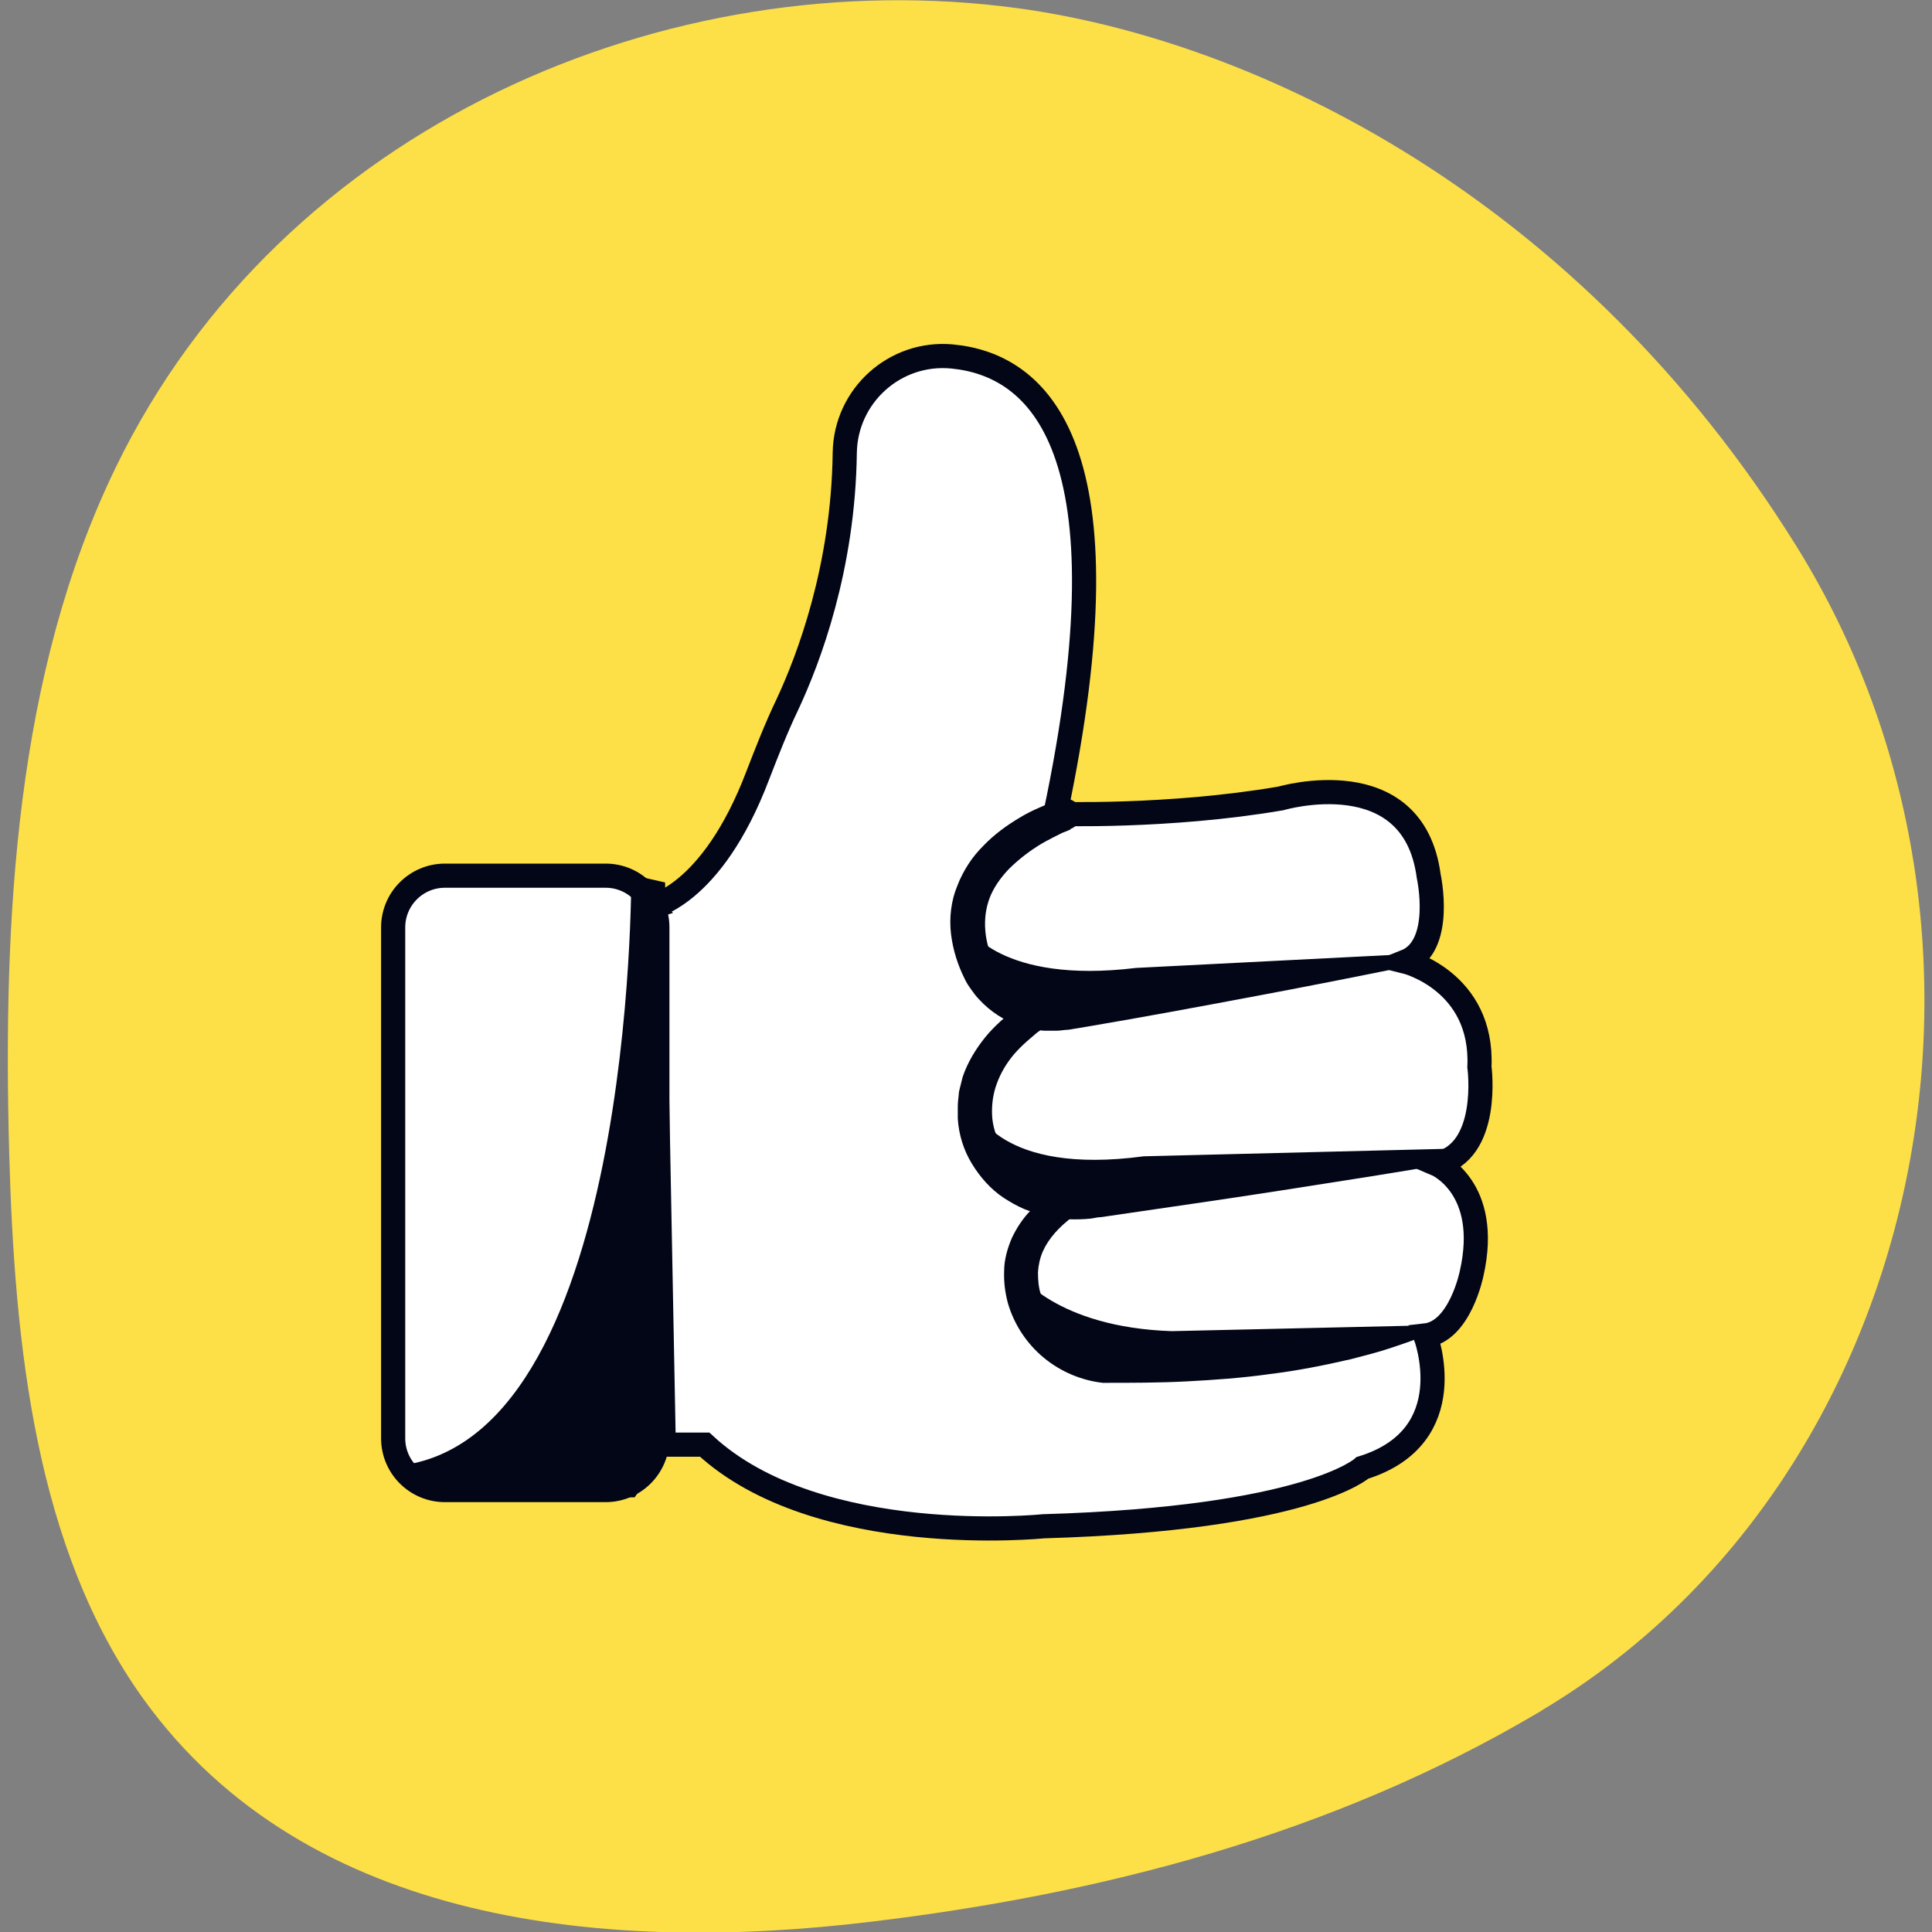 <?xml version="1.0" encoding="UTF-8"?>
<svg id="Calque_1" data-name="Calque 1" xmlns="http://www.w3.org/2000/svg" viewBox="0 0 40 40">
  <rect x="0" y="0" width="40" height="40" fill="#808080" stroke="none"/>
  <defs>
    <style>
      .cls-1 {
        fill: #fde047;
      }

      .cls-2 {
        stroke: #020617;
        stroke-miterlimit: 10;
        stroke-width: .5px;
      }

      .cls-2, .cls-3 {
        fill: #fff;
      }

      .cls-4 {
        fill: #020617;
      }

      .cls-5 {
        opacity: .6;
      }
    </style>
  </defs>
  <path class="cls-1" d="M37.2,11.32c5.06,8.15,2.61,19.37-5.26,24.08-.04.03-.08.05-.13.08-4.24,2.5-9.02,3.74-13.8,4.31-5.4.65-11.64.09-15.03-4.6C.73,32.07.3,27.84.19,23.86c-.13-4.85.13-9.91,2.21-14.19C5.84,2.59,13.84-.81,21.07.17c4.93.67,11.63,3.9,16.13,11.15Z"/>
  <path class="cls-2" d="M13.46,18.78s1.27-.2,2.23-2.73c.19-.49.38-.98.61-1.46.44-.94,1.16-2.83,1.19-5.22.02-1.18,1.04-2.1,2.22-1.99,1.8.17,3.74,1.89,2.14,9.47,0,0,2.34.08,4.67-.32,0,0,2.74-.81,3.06,1.61,0,0,.32,1.45-.48,1.77,0,0,1.61.4,1.53,2.18,0,0,.24,1.77-.89,2.01,0,0,1.13.48.73,2.26,0,0-.24,1.21-.96,1.29,0,0,.8,2.09-1.3,2.74,0,0-1.13,1.05-6.61,1.21,0,0-4.67.48-7.01-1.69h-1.85v-10.88l.73-.24Z"/>
  <g>
    <path class="cls-4" d="M20.04,19.2s.67,1.18,3.48.84l4.72-.24,1.18-.06-7.26,1.27s-2.48.09-2.12-1.81Z"/>
    <polygon class="cls-4" points="26.96 20 27 20 28.86 19.83 28.51 20.1 27.41 20.32 27 20.16 26.96 20"/>
  </g>
  <g class="cls-5">
    <path class="cls-3" d="M24.02,28.61l-.33.28c-.12.1-.21.23-.27.37-.14.36-.28,1.04.28,1.6,0,0-1.38-.43-.87-1.8,0,0,.35-.49.43-.49s.77-.14.77-.14v.18Z"/>
  </g>
  <g class="cls-5">
    <path class="cls-3" d="M23.21,25.07l-.97.4s-.97.64-.32,2.18c0,0-.85-.52-.6-1.49l.48-.89s.64-.38.68-.35c.04.03.73.15.73.15Z"/>
  </g>
  <g class="cls-5">
    <path class="cls-3" d="M22.89,21.12l-1.12.47c-.36.15-.66.44-.81.81-.18.42-.29,1.04,0,1.78,0,0-.77-.68-.52-1.57,0,0,.4-1.29,1.37-1.45l1.09-.04Z"/>
  </g>
  <path class="cls-2" d="M12.54,18.13c.59,0,1.07.48,1.07,1.07v10.58c0,.59-.48,1.07-1.07,1.07h-3.33c-.59,0-1.07-.48-1.07-1.07v-10.58c0-.59.48-1.07,1.07-1.07h3.33"/>
  <path class="cls-4" d="M22.17,17.17s-.11.05-.17.07c-.06.03-.12.06-.18.09-.12.06-.23.12-.34.19-.22.14-.42.3-.6.48-.17.18-.31.38-.39.59-.08.21-.11.44-.09.68.02.24.09.47.2.71.02.04.05.09.08.14.03.05.07.09.1.14.07.09.16.17.25.23.19.13.4.22.64.24.06,0,.12.01.18,0h.18s.42-.06.42-.06c1.13-.14,2.26-.28,3.4-.41,1.13-.13,2.27-.26,3.41-.37.03,0,.05.02.05.04,0,.02-.01.04-.04.05-1.12.23-2.24.45-3.36.66-1.12.21-2.25.42-3.37.61l-.42.07c-.08,0-.16.02-.25.02-.08,0-.17,0-.25,0-.33-.02-.67-.13-.96-.32-.14-.09-.27-.2-.39-.33-.06-.06-.11-.13-.16-.2-.05-.07-.1-.14-.14-.23-.14-.28-.24-.59-.28-.92-.04-.33,0-.69.13-1,.06-.16.14-.31.23-.45.09-.14.2-.27.31-.38.22-.23.48-.42.75-.58.13-.08.27-.15.41-.21.07-.03.14-.06.21-.09.07-.03.14-.05.23-.08.17-.05.35.04.4.21.05.16-.03.34-.19.4h-.01Z"/>
  <path class="cls-4" d="M21.54,21.33s-.04.03-.07.05c-.02.02-.05.04-.07.06-.05.04-.09.08-.14.12-.09.08-.18.17-.26.26-.16.19-.28.39-.36.61-.08.21-.11.44-.1.66.01.22.08.44.19.64.11.2.26.37.45.5.09.07.19.13.3.18.11.05.22.09.33.12.23.06.47.09.72.07.06,0,.13-.01.2-.02l.21-.02.41-.04c1.1-.1,2.2-.2,3.31-.28,1.1-.09,2.21-.17,3.31-.24.03,0,.05.02.05.04,0,.02-.02.04-.04.05-1.09.19-2.19.36-3.28.53-1.09.17-2.19.33-3.29.49l-.41.06-.21.03c-.07,0-.13.02-.21.03-.31.03-.62.02-.93-.05-.15-.04-.3-.09-.45-.15-.14-.06-.28-.14-.42-.23-.27-.18-.49-.43-.66-.71-.17-.28-.27-.6-.29-.93,0-.08,0-.16,0-.25,0-.08.01-.16.02-.25,0-.04.01-.08.02-.12l.03-.12s.02-.08.03-.12l.04-.11c.12-.3.3-.57.5-.8.1-.11.21-.22.33-.32.06-.05.12-.1.18-.14.03-.02.06-.04.1-.07.03-.02.06-.04.11-.07.15-.09.35-.04.44.11.08.14.04.33-.09.42h-.02Z"/>
  <path class="cls-4" d="M22.21,25.19c-.28.21-.5.45-.62.72-.06.14-.09.28-.1.43,0,.15.01.31.06.46.08.3.26.58.5.79.24.21.54.35.86.41h-.03c.56.03,1.12.06,1.68.06.56,0,1.12,0,1.68-.03.56-.03,1.12-.08,1.67-.16.56-.08,1.11-.19,1.65-.35.02,0,.05,0,.06.03,0,.02,0,.05-.03.06-.26.12-.53.21-.8.3-.27.09-.55.16-.82.23-.56.13-1.12.24-1.69.31-.57.08-1.14.12-1.71.15-.57.03-1.14.03-1.71.03,0,0-.01,0-.02,0h-.01c-.44-.05-.87-.23-1.22-.52-.35-.29-.61-.68-.74-1.12-.06-.22-.09-.45-.08-.68,0-.23.07-.47.16-.68.1-.21.23-.41.39-.57.16-.16.33-.3.51-.41.15-.1.35-.05.44.1.09.14.05.33-.08.43h0Z"/>
  <path class="cls-4" d="M13.07,18.11s.08,11.93-4.97,12.25l.63.64h4.41l.85-1.21-.22-11.52-.71-.16Z"/>
  <path class="cls-4" d="M20.2,22.97s.5,1.37,3.48.97l6.46-.16-.58.32-7.25.6s-2.48.08-2.11-1.73Z"/>
  <path class="cls-4" d="M21.08,26.36s.78,1.12,3.18,1.2l5.74-.13-.92.28s-7.18,1.9-7.85-.52l-.16-.84Z"/>
</svg>